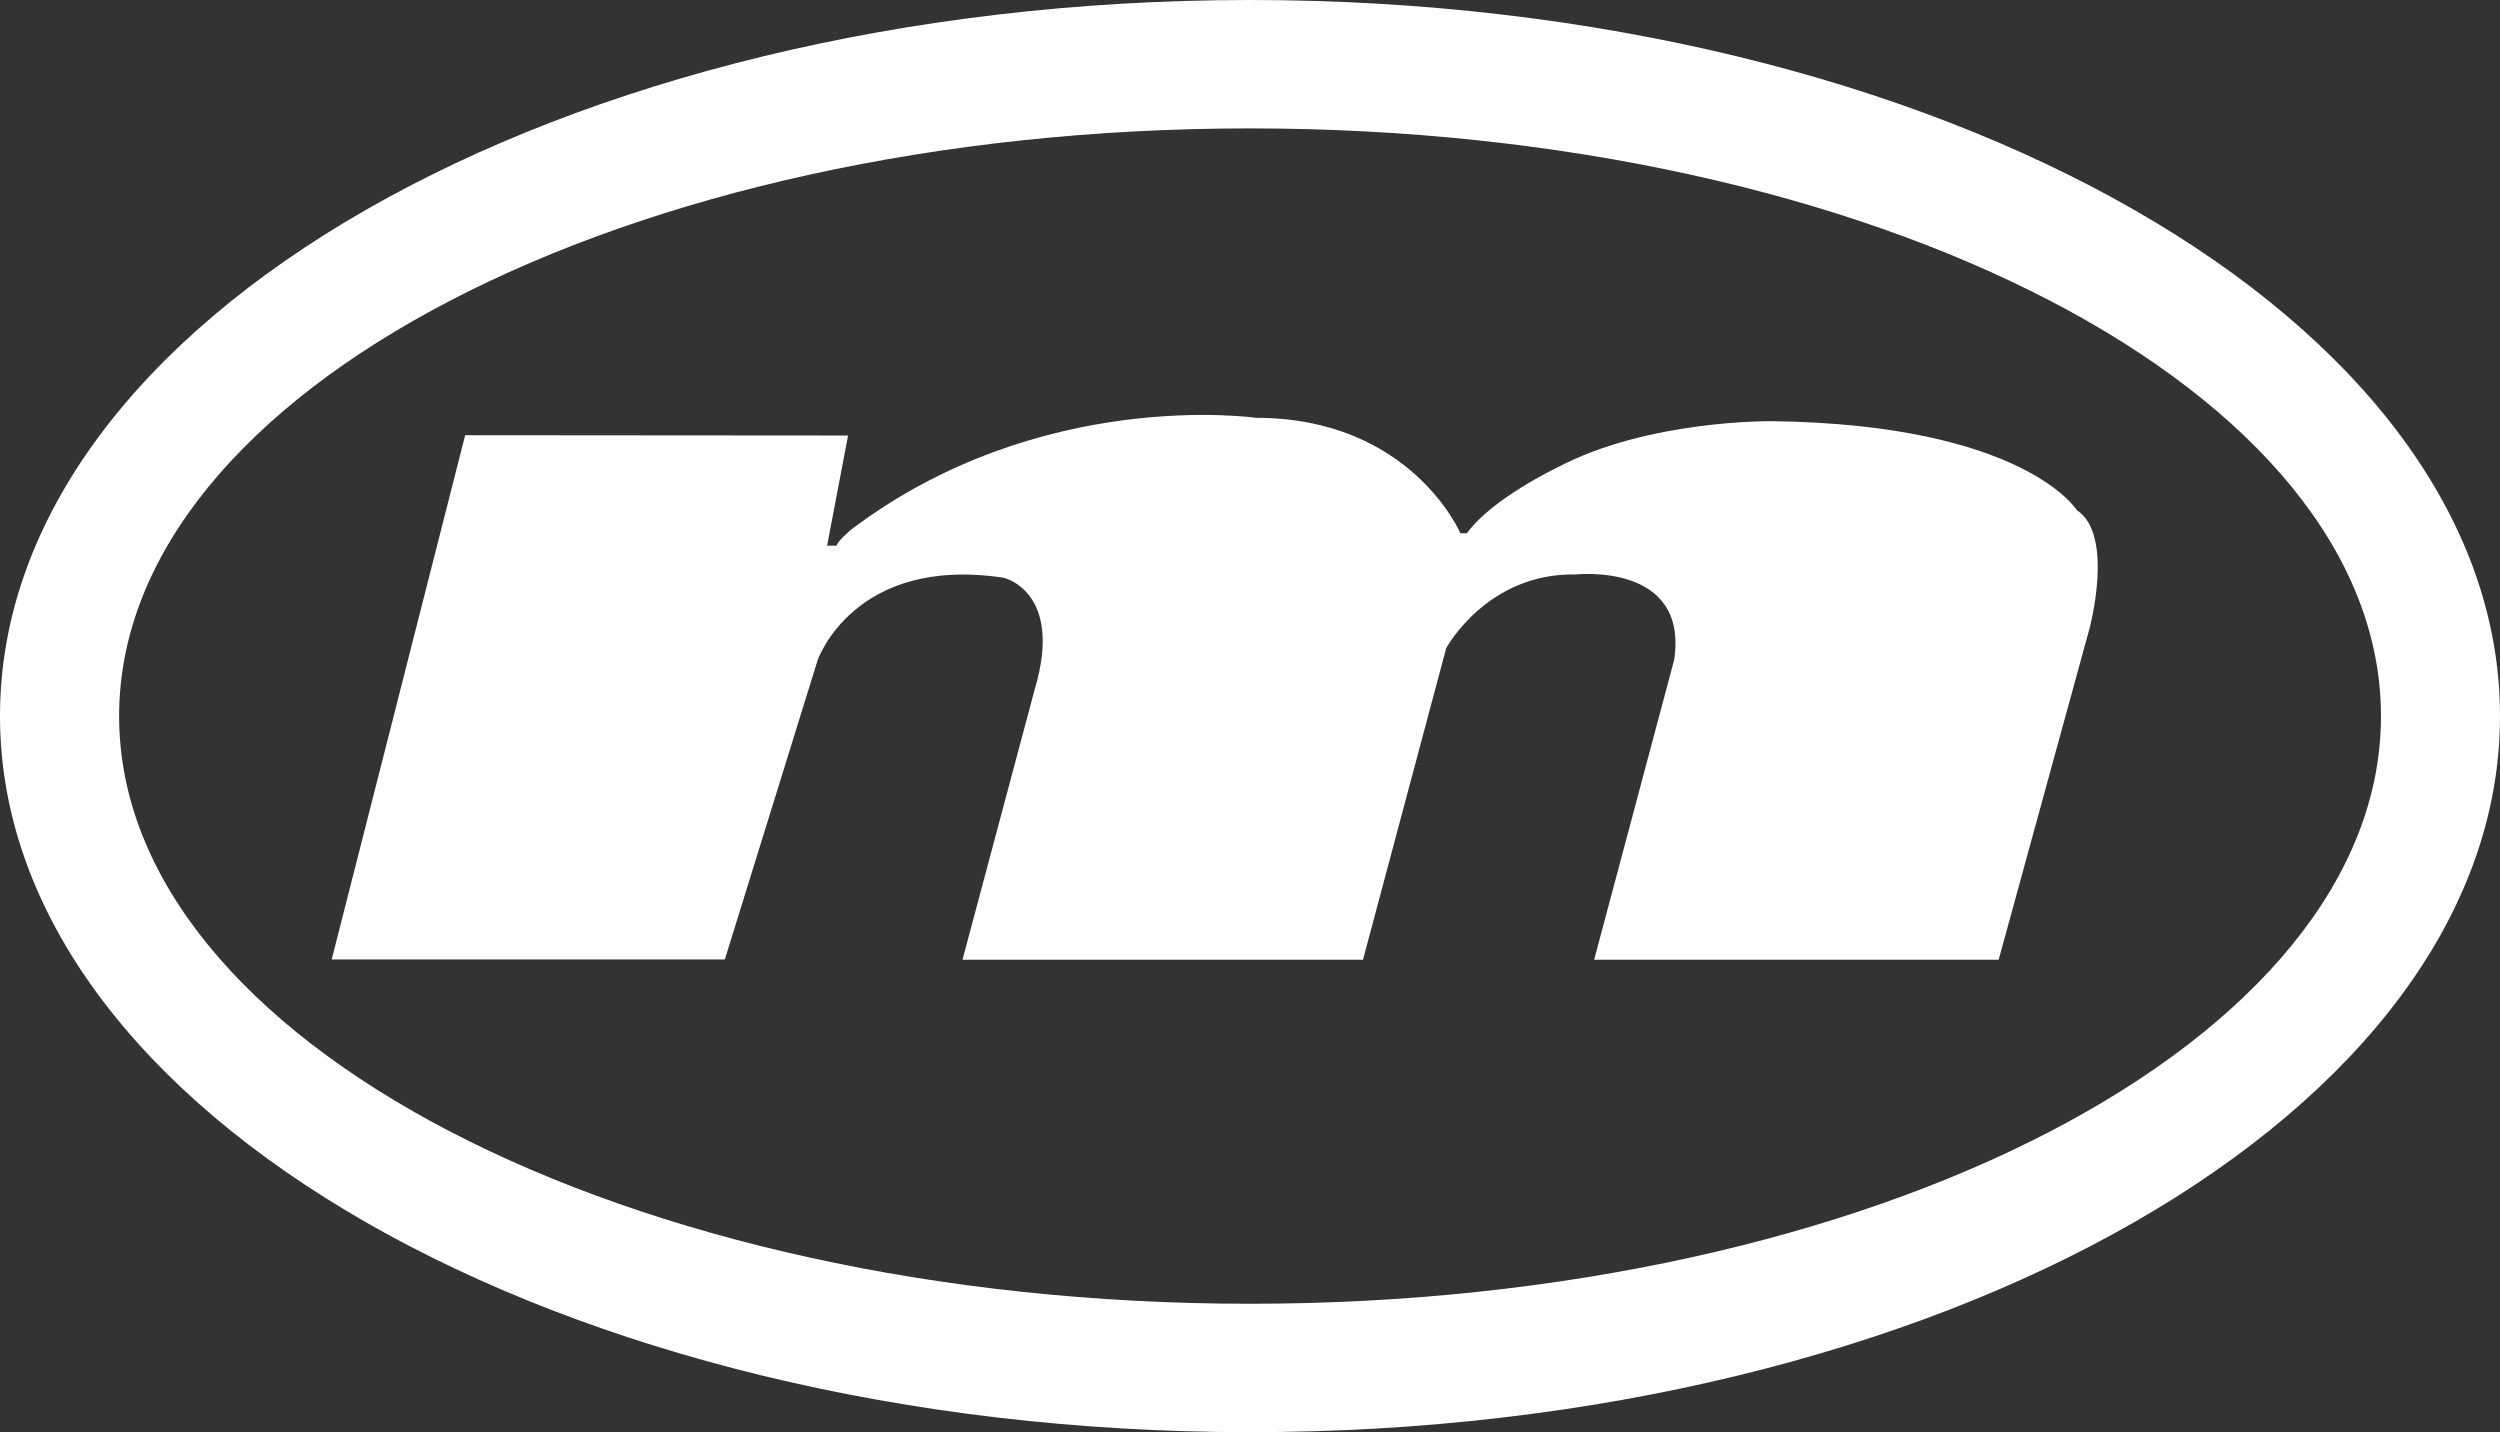 <svg xmlns="http://www.w3.org/2000/svg" viewBox="0 0 261.3 149.69"><rect x="0" y="0" width="261.3" height="149.69" fill="#333333" stroke="none"/><g id="Layer_2" data-name="Layer 2"><g id="Layer_1-2" data-name="Layer 1"><path d="M130.65,0C58.5,0,0,33.51,0,74.84s58.5,74.85,130.65,74.85S261.3,116.18,261.3,74.84,202.81,0,130.65,0Zm0,136.27c-65.28,0-118.2-27.5-118.2-61.42s52.92-61.43,118.2-61.43,118.21,27.5,118.21,61.43S195.93,136.27,130.65,136.27Z" style="fill:#fff"/><path d="M130.65,13.42c-65.28,0-118.2,27.5-118.2,61.43s52.92,61.42,118.2,61.42,118.21-27.5,118.21-61.42S195.93,13.42,130.65,13.42Z" style="fill:none"/><path d="M48.62,45.49,34.67,100.28H75.76L85.46,69s3.79-11,19.46-8.61c0,0,6.28,1.44,3.23,11.66l-7.55,28.26h41.86l8.7-32.57s4.24-7.87,13.54-7.7c0,0,11.8-1.3,10.29,8.91l-8.37,31.36H208.9l9.5-34.63s2.63-9.77-1.33-12.36c0,0-5.52-8.95-31.87-9.3,0,0-12.92-.17-22.39,4.82,0,0-6.9,3.28-9.48,6.89h-.69s-5.16-12.06-21.36-12.06c0,0-22.56-3.27-42.37,11.72,0,0-1.46,1.26-1.46,1.64h-1l2.19-11.51Z" style="fill:#fff"/></g></g></svg>
